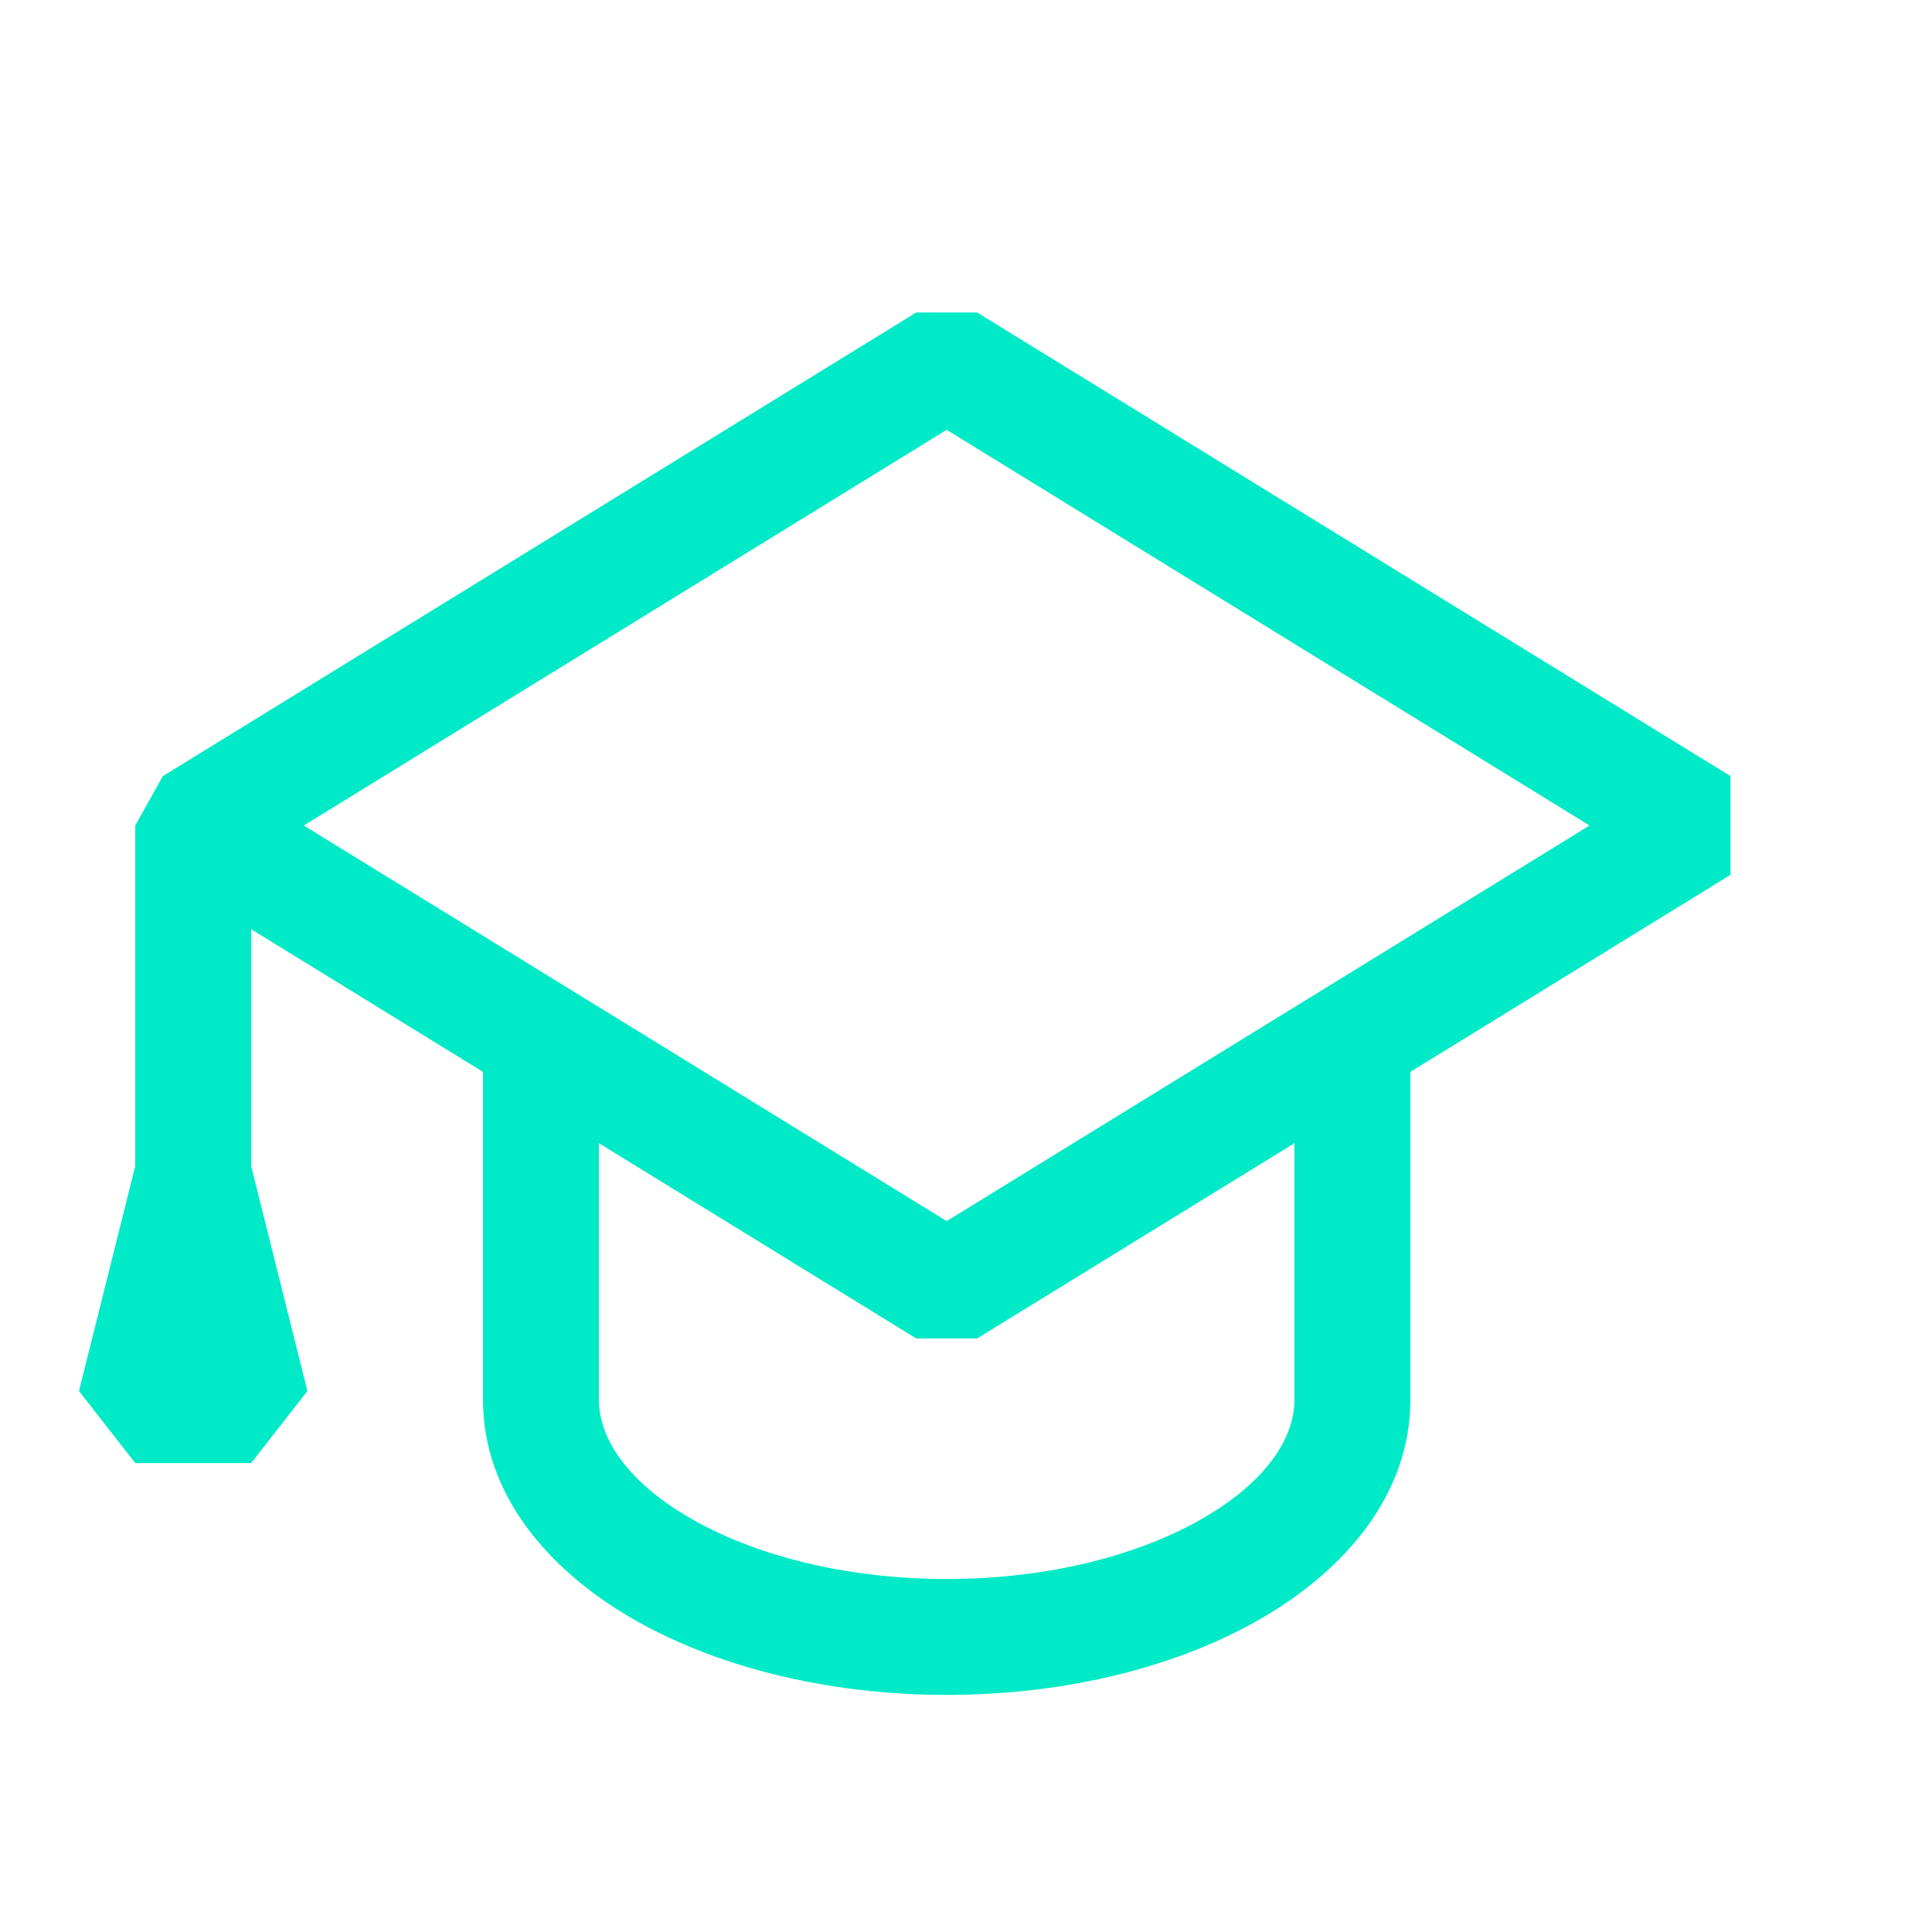 <svg width="25" height="25" viewBox="0 0 25 25" fill="none" xmlns="http://www.w3.org/2000/svg">
<path fill-rule="evenodd" clip-rule="evenodd" d="M18.25 13.87L22.393 11.32V10.043L12.643 4.043L11.857 4.043L2.107 10.043L1.75 10.682L1.75 15.089L1.022 18L1.75 18.932L3.25 18.932L3.978 18L3.25 15.089L3.25 12.024L6.25 13.87L6.25 14.136L6.25 15.262L6.25 18.114C6.25 19.338 7.094 20.308 8.159 20.931C9.243 21.564 10.691 21.932 12.25 21.932C13.809 21.932 15.257 21.564 16.341 20.931C17.407 20.308 18.25 19.338 18.25 18.114V18.108V18.102V18.096V18.09V18.084V18.078V18.072V18.066V18.059V18.053V18.047V18.04V18.034V18.027V18.02V18.014V18.007V18V17.994V17.987V17.98V17.973V17.966V17.959V17.952V17.945V17.938V17.93V17.923V17.916V17.908V17.901V17.893V17.886V17.878V17.871V17.863V17.855V17.848V17.84V17.832V17.824V17.816V17.808V17.8V17.792V17.784V17.776V17.767V17.759V17.751V17.743V17.734V17.726V17.717V17.709V17.7V17.692V17.683V17.674V17.666V17.657V17.648V17.639V17.631V17.622V17.613V17.604V17.595V17.586V17.576V17.567V17.558V17.549V17.54V17.53V17.521V17.512V17.502V17.493V17.483V17.474V17.465V17.455V17.445V17.436V17.426V17.416V17.407V17.397V17.387V17.377V17.367V17.357V17.348V17.338V17.328V17.318V17.308V17.297V17.287V17.277V17.267V17.257V17.247V17.236V17.226V17.216V17.205V17.195V17.185V17.174V17.164V17.153V17.143V17.132V17.122V17.111V17.101V17.09V17.079V17.069V17.058V17.047V17.037V17.026V17.015V17.004V16.993V16.982V16.972V16.961V16.95V16.939V16.928V16.917V16.906V16.895V16.884V16.873V16.862V16.851V16.839V16.828V16.817V16.806V16.795V16.784V16.772V16.761V16.75V16.738V16.727V16.716V16.705V16.693V16.682V16.671V16.659V16.648V16.636V16.625V16.613V16.602V16.59V16.579V16.567V16.556V16.544V16.533V16.521V16.51V16.498V16.487V16.475V16.464V16.452V16.44V16.429V16.417V16.405V16.394V16.382V16.37V16.359V16.347V16.335V16.324V16.312V16.3V16.289V16.277V16.265V16.253V16.242V16.23V16.218V16.207V16.195V16.183V16.171V16.16V16.148V16.136V16.124V16.113V16.101V16.089V16.077V16.065V16.054V16.042V16.03V16.018V16.006V15.995V15.983V15.971V15.959V15.948V15.936V15.924V15.912V15.9V15.889V15.877V15.865V15.854V15.842V15.83V15.818V15.806V15.795V15.783V15.771V15.76V15.748V15.736V15.725V15.713V15.701V15.69V15.678V15.666V15.655V15.643V15.631V15.62V15.608V15.596V15.585V15.573V15.562V15.55V15.539V15.527V15.515V15.504V15.492V15.481V15.47V15.458V15.447V15.435V15.424V15.412V15.401V15.389V15.378V15.367V15.355V15.344V15.333V15.322V15.31V15.299V15.288V15.276V15.265V15.254V15.243V15.232V15.22V15.209V15.198V15.187V15.176V15.165V15.154V15.143V15.132V15.121V15.11V15.099V15.088V15.077V15.067V15.056V15.045V15.034V15.023V15.013V15.002V14.991V14.98V14.97V14.959V14.949V14.938V14.928V14.917V14.906V14.896V14.886V14.875V14.865V14.854V14.844V14.834V14.823V14.813V14.803V14.793V14.783V14.772V14.762V14.752V14.742V14.732V14.722V14.712V14.702V14.692V14.682V14.673V14.663V14.653V14.643V14.634V14.624V14.614V14.605V14.595V14.586V14.576V14.567V14.557V14.548V14.538V14.529V14.52V14.511V14.501V14.492V14.483V14.474V14.465V14.456V14.447V14.438V14.429V14.42V14.411V14.402V14.394V14.385V14.376V14.368V14.359V14.351V14.342V14.334V14.325V14.317V14.308V14.3V14.292V14.284V14.275V14.267V14.259V14.251V14.243V14.235V14.227V14.22V14.212V14.204V14.196V14.188V14.181V14.173V14.166V14.158V14.151V14.143V14.136V14.129V14.121V14.114V14.107V14.1V14.093V14.086V14.079V14.072V14.065V14.059V14.052V14.045V14.039V14.032V14.025V14.019V14.012V14.006V14V13.993V13.987V13.981V13.975V13.969V13.963V13.957V13.951V13.945V13.94V13.934V13.928V13.922V13.917V13.912V13.906V13.901V13.895V13.89V13.885V13.88V13.875V13.87ZM16.75 14.793L12.643 17.32L11.857 17.32L7.75 14.793L7.75 15.262L7.75 18.114C7.75 18.584 8.082 19.148 8.916 19.636C9.732 20.113 10.909 20.432 12.25 20.432C13.591 20.432 14.768 20.113 15.584 19.636C16.418 19.148 16.75 18.584 16.75 18.114V18.108V18.102V18.096V18.09V18.084V18.078V18.072V18.066V18.059V18.053V18.047V18.04V18.034V18.027V18.02V18.014V18.007V18V17.994V17.987V17.98V17.973V17.966V17.959V17.952V17.945V17.938V17.93V17.923V17.916V17.908V17.901V17.893V17.886V17.878V17.871V17.863V17.855V17.848V17.84V17.832V17.824V17.816V17.808V17.8V17.792V17.784V17.776V17.767V17.759V17.751V17.743V17.734V17.726V17.717V17.709V17.7V17.692V17.683V17.674V17.666V17.657V17.648V17.639V17.631V17.622V17.613V17.604V17.595V17.586V17.576V17.567V17.558V17.549V17.54V17.53V17.521V17.512V17.502V17.493V17.483V17.474V17.465V17.455V17.445V17.436V17.426V17.416V17.407V17.397V17.387V17.377V17.367V17.357V17.348V17.338V17.328V17.318V17.308V17.297V17.287V17.277V17.267V17.257V17.247V17.236V17.226V17.216V17.205V17.195V17.185V17.174V17.164V17.153V17.143V17.132V17.122V17.111V17.101V17.09V17.079V17.069V17.058V17.047V17.037V17.026V17.015V17.004V16.993V16.982V16.972V16.961V16.95V16.939V16.928V16.917V16.906V16.895V16.884V16.873V16.862V16.851V16.839V16.828V16.817V16.806V16.795V16.784V16.772V16.761V16.75V16.738V16.727V16.716V16.705V16.693V16.682V16.671V16.659V16.648V16.636V16.625V16.613V16.602V16.59V16.579V16.567V16.556V16.544V16.533V16.521V16.51V16.498V16.487V16.475V16.464V16.452V16.44V16.429V16.417V16.405V16.394V16.382V16.37V16.359V16.347V16.335V16.324V16.312V16.3V16.289V16.277V16.265V16.253V16.242V16.23V16.218V16.207V16.195V16.183V16.171V16.16V16.148V16.136V16.124V16.113V16.101V16.089V16.077V16.065V16.054V16.042V16.03V16.018V16.006V15.995V15.983V15.971V15.959V15.948V15.936V15.924V15.912V15.9V15.889V15.877V15.865V15.854V15.842V15.83V15.818V15.806V15.795V15.783V15.771V15.76V15.748V15.736V15.725V15.713V15.701V15.69V15.678V15.666V15.655V15.643V15.631V15.62V15.608V15.596V15.585V15.573V15.562V15.55V15.539V15.527V15.515V15.504V15.492V15.481V15.47V15.458V15.447V15.435V15.424V15.412V15.401V15.389V15.378V15.367V15.355V15.344V15.333V15.322V15.31V15.299V15.288V15.276V15.265V15.254V15.243V15.232V15.22V15.209V15.198V15.187V15.176V15.165V15.154V15.143V15.132V15.121V15.11V15.099V15.088V15.077V15.067V15.056V15.045V15.034V15.023V15.013V15.002V14.991V14.98V14.97V14.959V14.949V14.938V14.928V14.917V14.906V14.896V14.886V14.875V14.865V14.854V14.844V14.834V14.823V14.813V14.803V14.793ZM12.25 15.801L3.931 10.682L12.25 5.562L20.569 10.682L12.25 15.801Z" fill="#00EAC7"/>
</svg>
